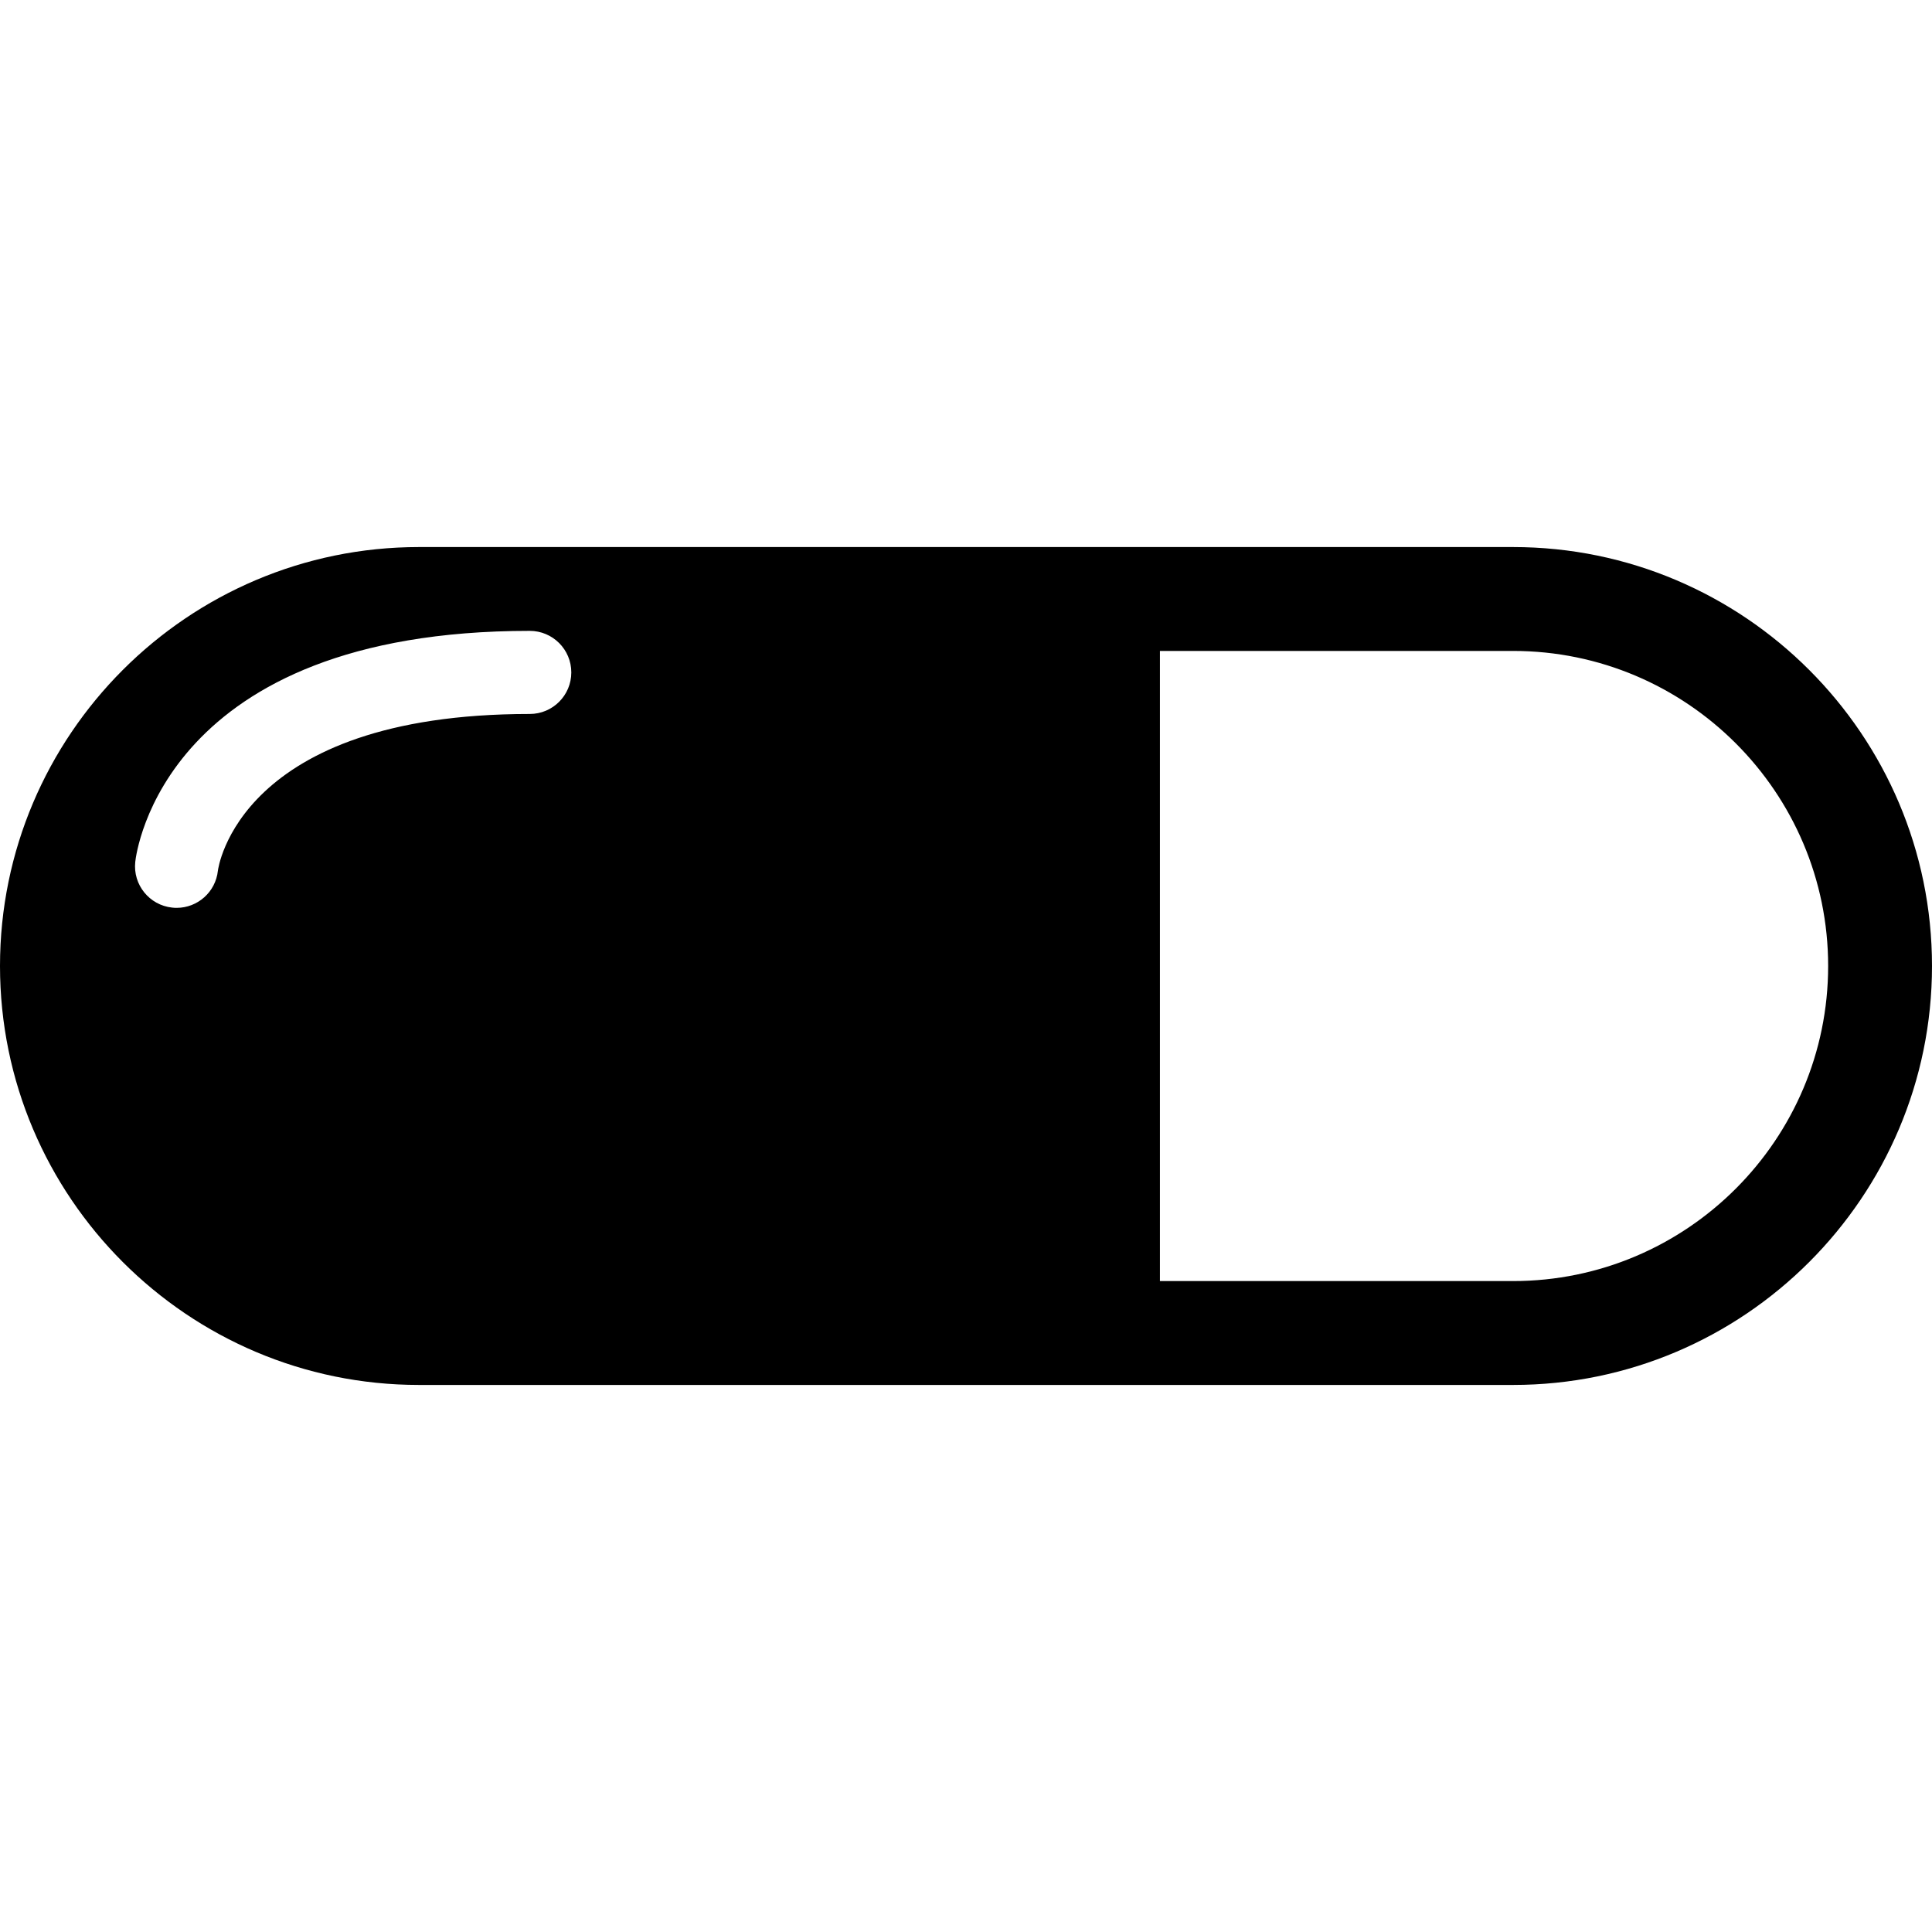 <?xml version="1.0" encoding="iso-8859-1"?>
<!-- Uploaded to: SVG Repo, www.svgrepo.com, Generator: SVG Repo Mixer Tools -->
<!DOCTYPE svg PUBLIC "-//W3C//DTD SVG 1.1//EN" "http://www.w3.org/Graphics/SVG/1.1/DTD/svg11.dtd">
<svg fill="#000000" version="1.1" id="Capa_1" xmlns="http://www.w3.org/2000/svg" xmlns:xlink="http://www.w3.org/1999/xlink" 
	 width="800px" height="800px" viewBox="0 0 520.532 520.532"
	 xml:space="preserve">
<g>
	<path d="M407.666,147.391H112.875C50.637,147.391,0,198.025,0,260.263c0,62.24,50.637,112.878,112.875,112.878h294.791
		c62.229,0,112.866-50.638,112.866-112.878C520.532,198.025,469.9,147.391,407.666,147.391z M142.727,192.363
		c-78.586,0-83.98,41.81-84.021,42.238c-0.618,5.739-5.467,10.001-11.121,10.001c-0.393,0-0.798-0.018-1.197-0.068
		c-6.156-0.653-10.604-6.18-9.945-12.32c0.272-2.545,7.802-62.241,106.284-62.241c6.18,0,11.198,5.012,11.198,11.198
		S148.913,192.363,142.727,192.363z M407.666,345.153h-95.151V175.379h95.151c46.808,0,84.885,38.083,84.885,84.884
		C492.55,307.07,454.473,345.153,407.666,345.153z"/>
</g>
</svg>